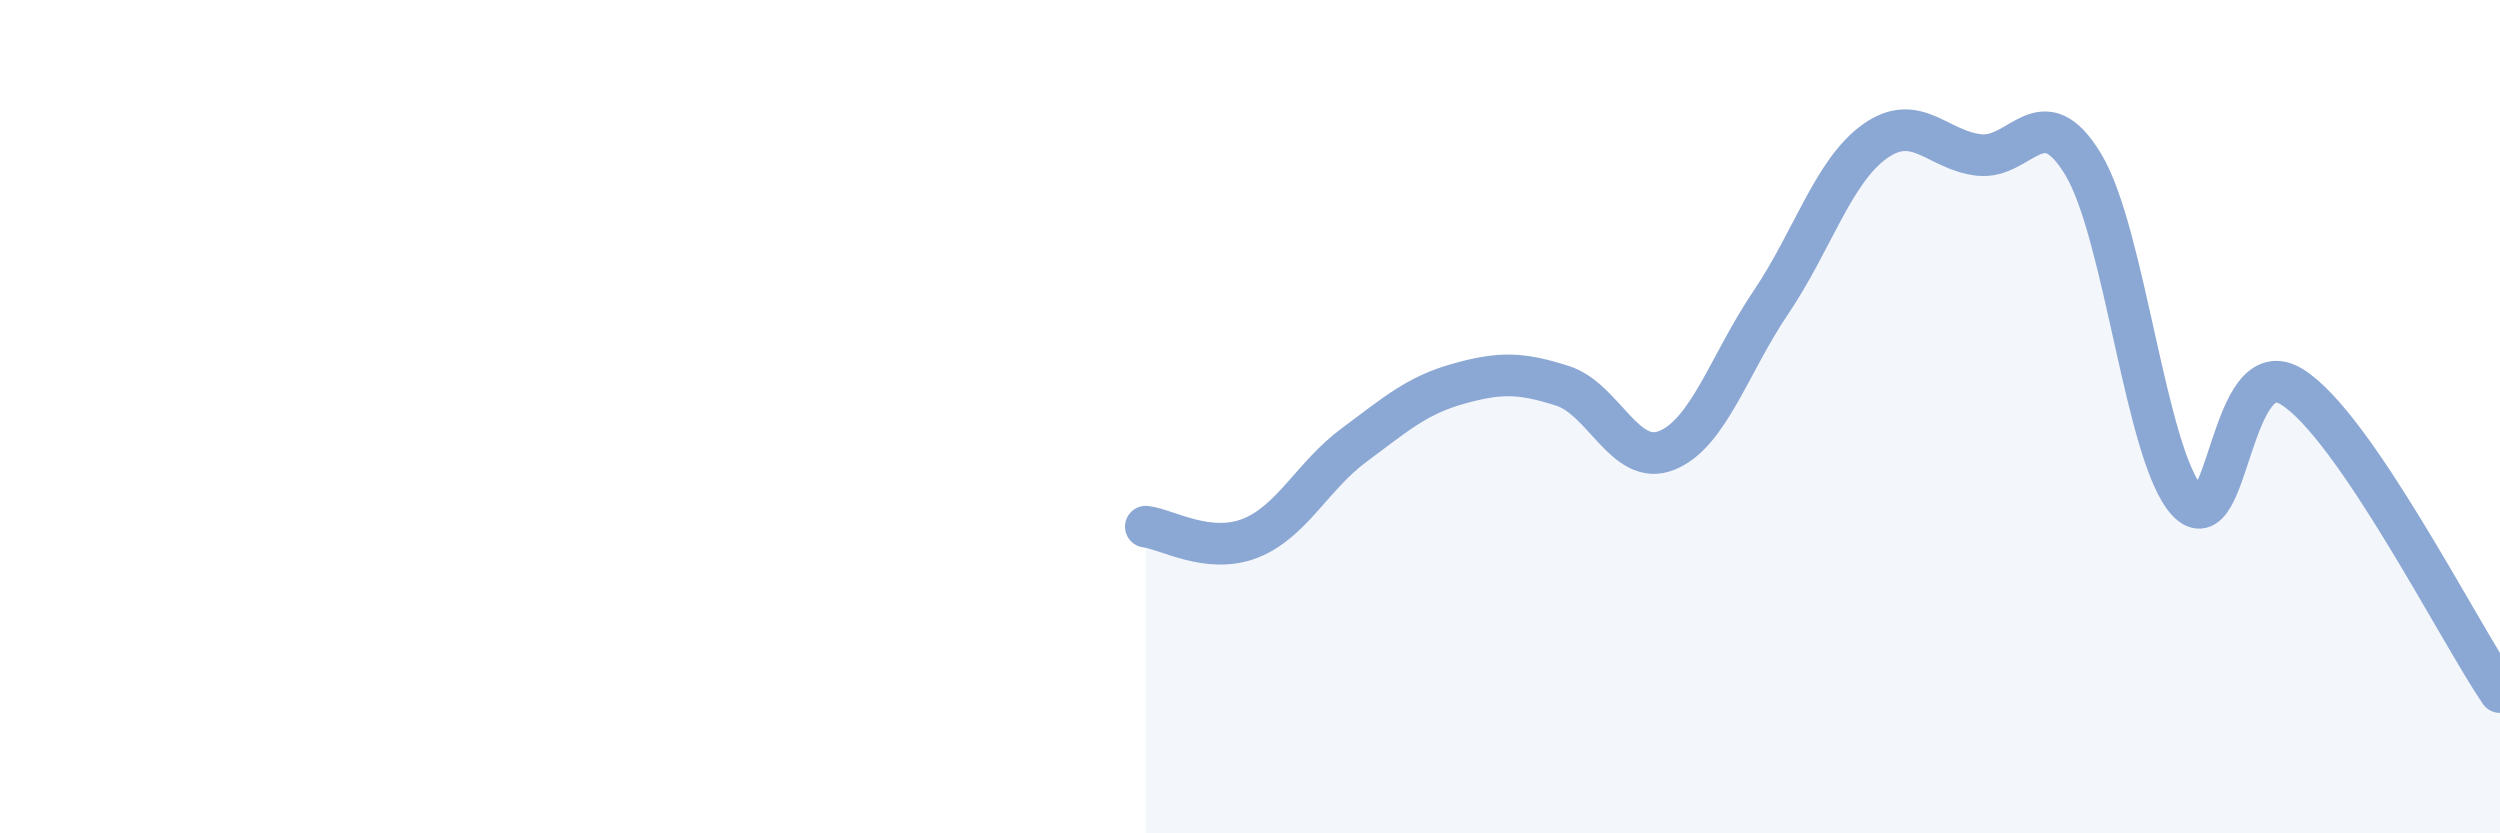 
    <svg width="60" height="20" viewBox="0 0 60 20" xmlns="http://www.w3.org/2000/svg">
      <path
        d="M 27.5,12.64 C 28,12.7 29,13.31 30,12.92 C 31,12.53 31.5,11.42 32.5,10.68 C 33.5,9.94 34,9.49 35,9.21 C 36,8.93 36.5,8.94 37.5,9.26 C 38.5,9.58 39,11.21 40,10.81 C 41,10.41 41.5,8.74 42.5,7.26 C 43.5,5.78 44,4.1 45,3.39 C 46,2.68 46.5,3.61 47.5,3.72 C 48.5,3.83 49,2.29 50,3.95 C 51,5.61 51.5,10.96 52.5,12.03 C 53.5,13.1 53.5,8.36 55,9.28 C 56.5,10.2 59,15.14 60,16.61L60 20L27.5 20Z"
        fill="#8ba7d3"
        opacity="0.1"
        stroke-linecap="round"
        stroke-linejoin="round"
      />
      <path
        d="M 27.5,12.64 C 28,12.7 29,13.31 30,12.92 C 31,12.53 31.5,11.42 32.5,10.68 C 33.5,9.94 34,9.49 35,9.21 C 36,8.93 36.5,8.94 37.5,9.26 C 38.5,9.58 39,11.21 40,10.81 C 41,10.41 41.5,8.74 42.5,7.26 C 43.5,5.78 44,4.1 45,3.39 C 46,2.68 46.5,3.61 47.5,3.72 C 48.5,3.83 49,2.29 50,3.95 C 51,5.61 51.5,10.96 52.5,12.03 C 53.5,13.1 53.5,8.36 55,9.28 C 56.5,10.2 59,15.14 60,16.61"
        stroke="#8ba7d3"
        stroke-width="1"
        fill="none"
        stroke-linecap="round"
        stroke-linejoin="round"
      />
    </svg>
  